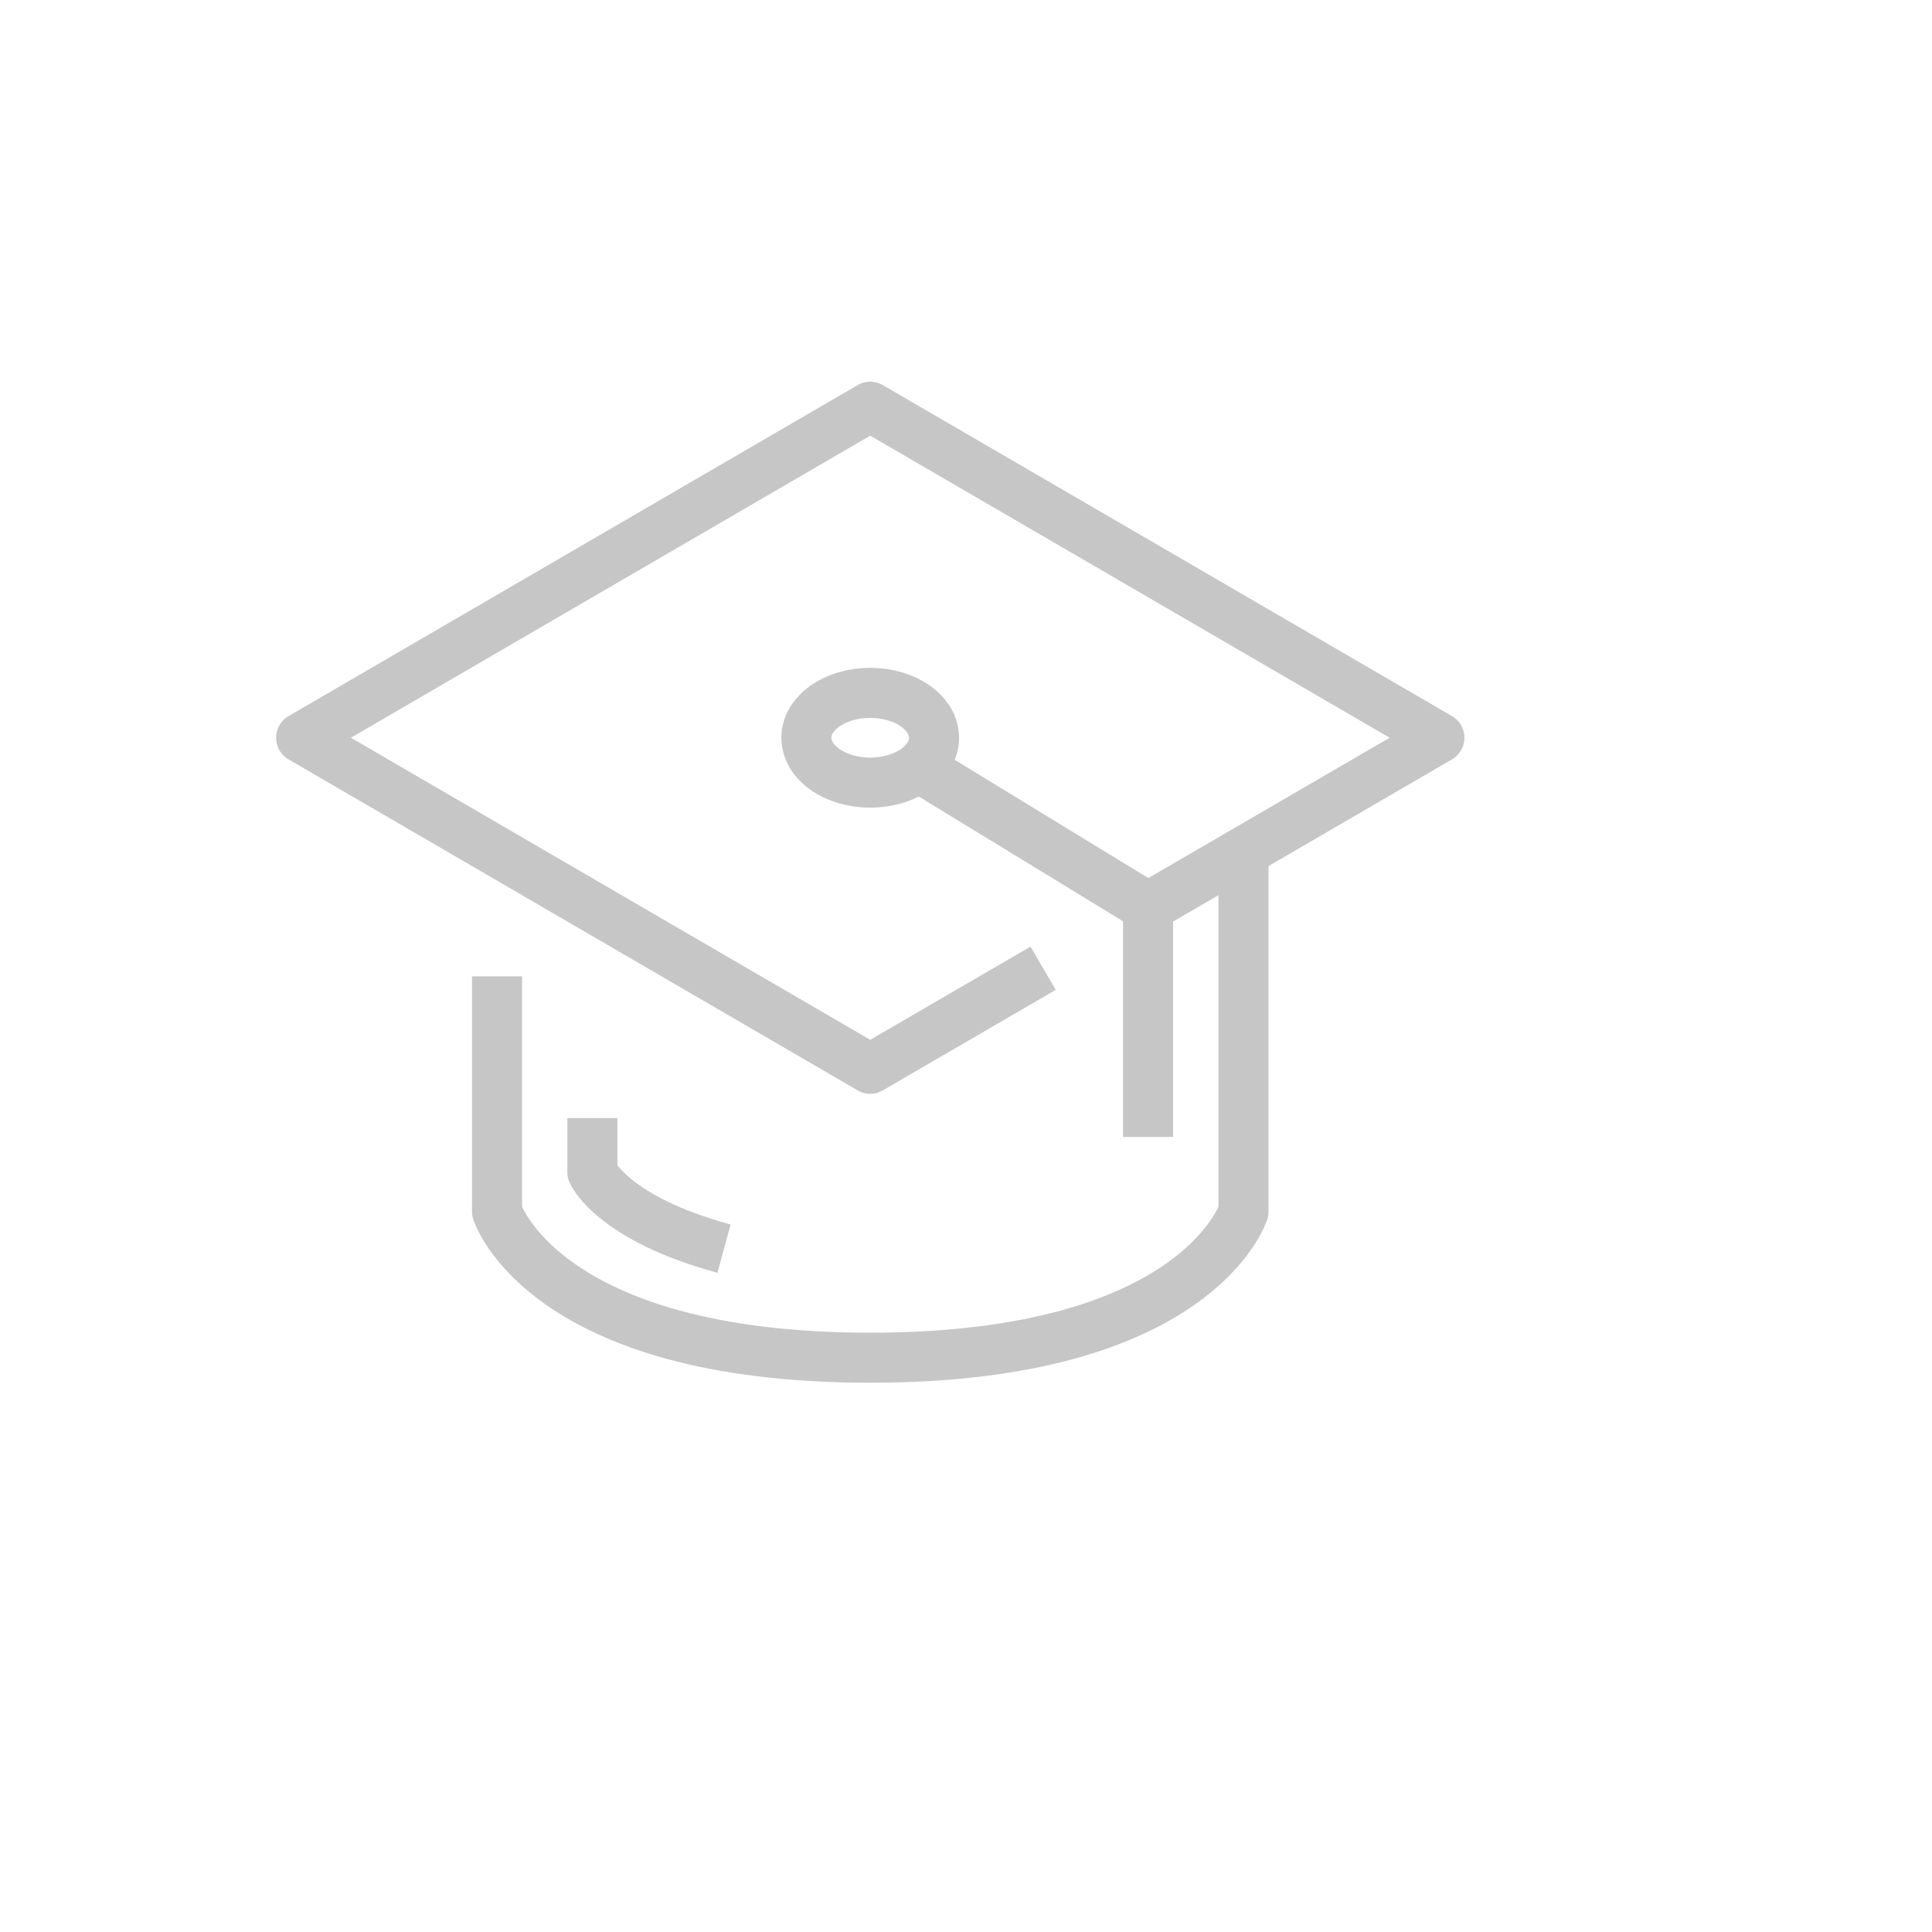 <svg width="193" height="193" viewBox="0 0 193 193" fill="none" xmlns="http://www.w3.org/2000/svg">
<path d="M124.219 86.05V121.035C124.219 121.035 119.642 135.63 86.941 135.63C54.24 135.63 49.653 121.035 49.653 121.035V97.533" stroke="#C6C6C6" stroke-width="5" stroke-miterlimit="10" stroke-linejoin="round"/>
<path d="M72.329 124.735C61.101 121.683 59.175 117.097 59.175 117.097V111.692" stroke="#C6C6C6" stroke-width="5" stroke-miterlimit="10" stroke-linejoin="round"/>
<path d="M104.203 96.723L86.932 106.765L30.08 73.697L86.932 40.63L143.792 73.697L123.904 85.266L115.234 90.304" stroke="#C6C6C6" stroke-width="5" stroke-miterlimit="10" stroke-linejoin="round"/>
<path d="M91.748 76.621L114.688 90.627V113.576" stroke="#C6C6C6" stroke-width="5" stroke-miterlimit="10" stroke-linejoin="round"/>
<path d="M86.931 78.182C90.453 78.182 93.308 76.174 93.308 73.698C93.308 71.221 90.453 69.214 86.931 69.214C83.409 69.214 80.555 71.221 80.555 73.698C80.555 76.174 83.409 78.182 86.931 78.182Z" stroke="#C6C6C6" stroke-width="5" stroke-miterlimit="10" stroke-linejoin="round"/>
</svg>
